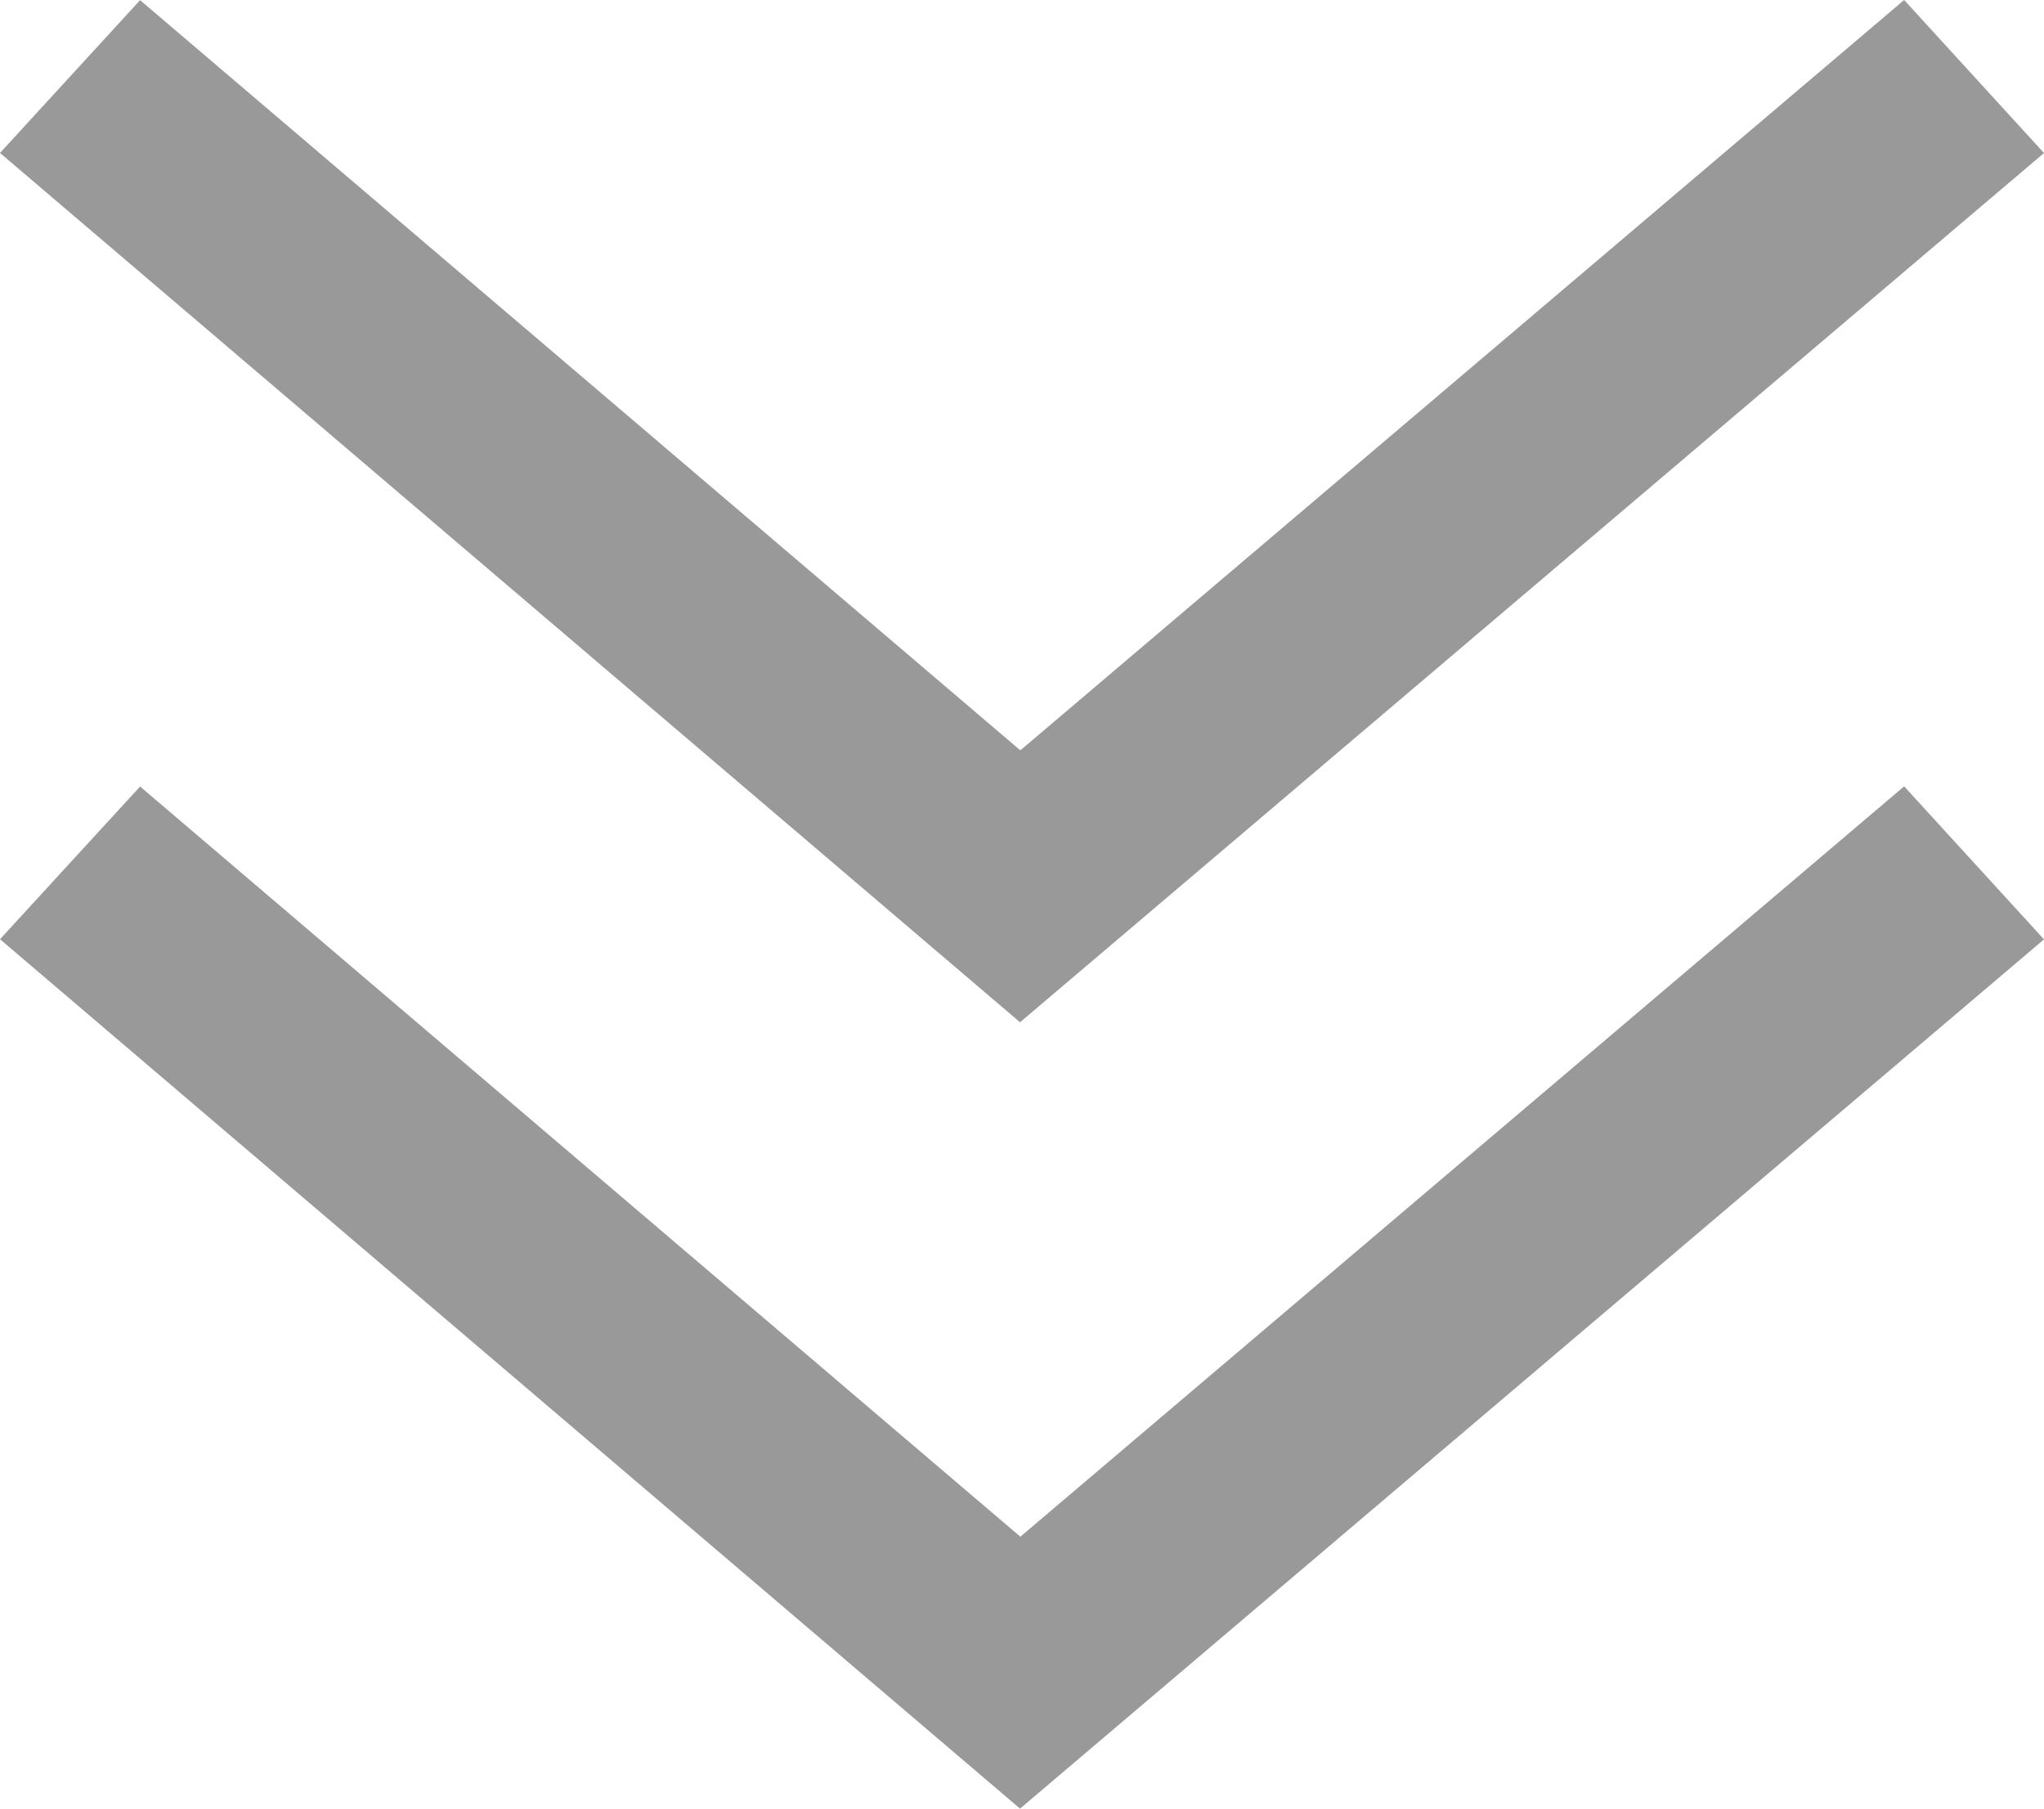 <svg xmlns="http://www.w3.org/2000/svg" xmlns:xlink="http://www.w3.org/1999/xlink" width="26px" height="23px" viewBox="0 0 26 23" version="1.1" style="&#10;    fill: red;&#10;">
    <g id="首页" stroke="none" stroke-width="1" fill="none" fill-rule="evenodd">
        <g id="响应式移动端" transform="translate(-194, -5632)" fill="#999" fill-rule="nonzero">
            <g id="编组-4" transform="translate(207, 5643.5) scale(1, -1) translate(-207, -5643.5) translate(194, 5632)">
                <polygon id="路径" points="12.979 3.458 24.221 13 26 11.054 12.975 0 0 11.056 1.782 12.998"/>
                <polygon id="路径" points="0 21.055 1.782 22.998 12.979 13.458 24.221 23 26 21.054 12.975 10"/>
            </g>
        </g>
    </g>
</svg>